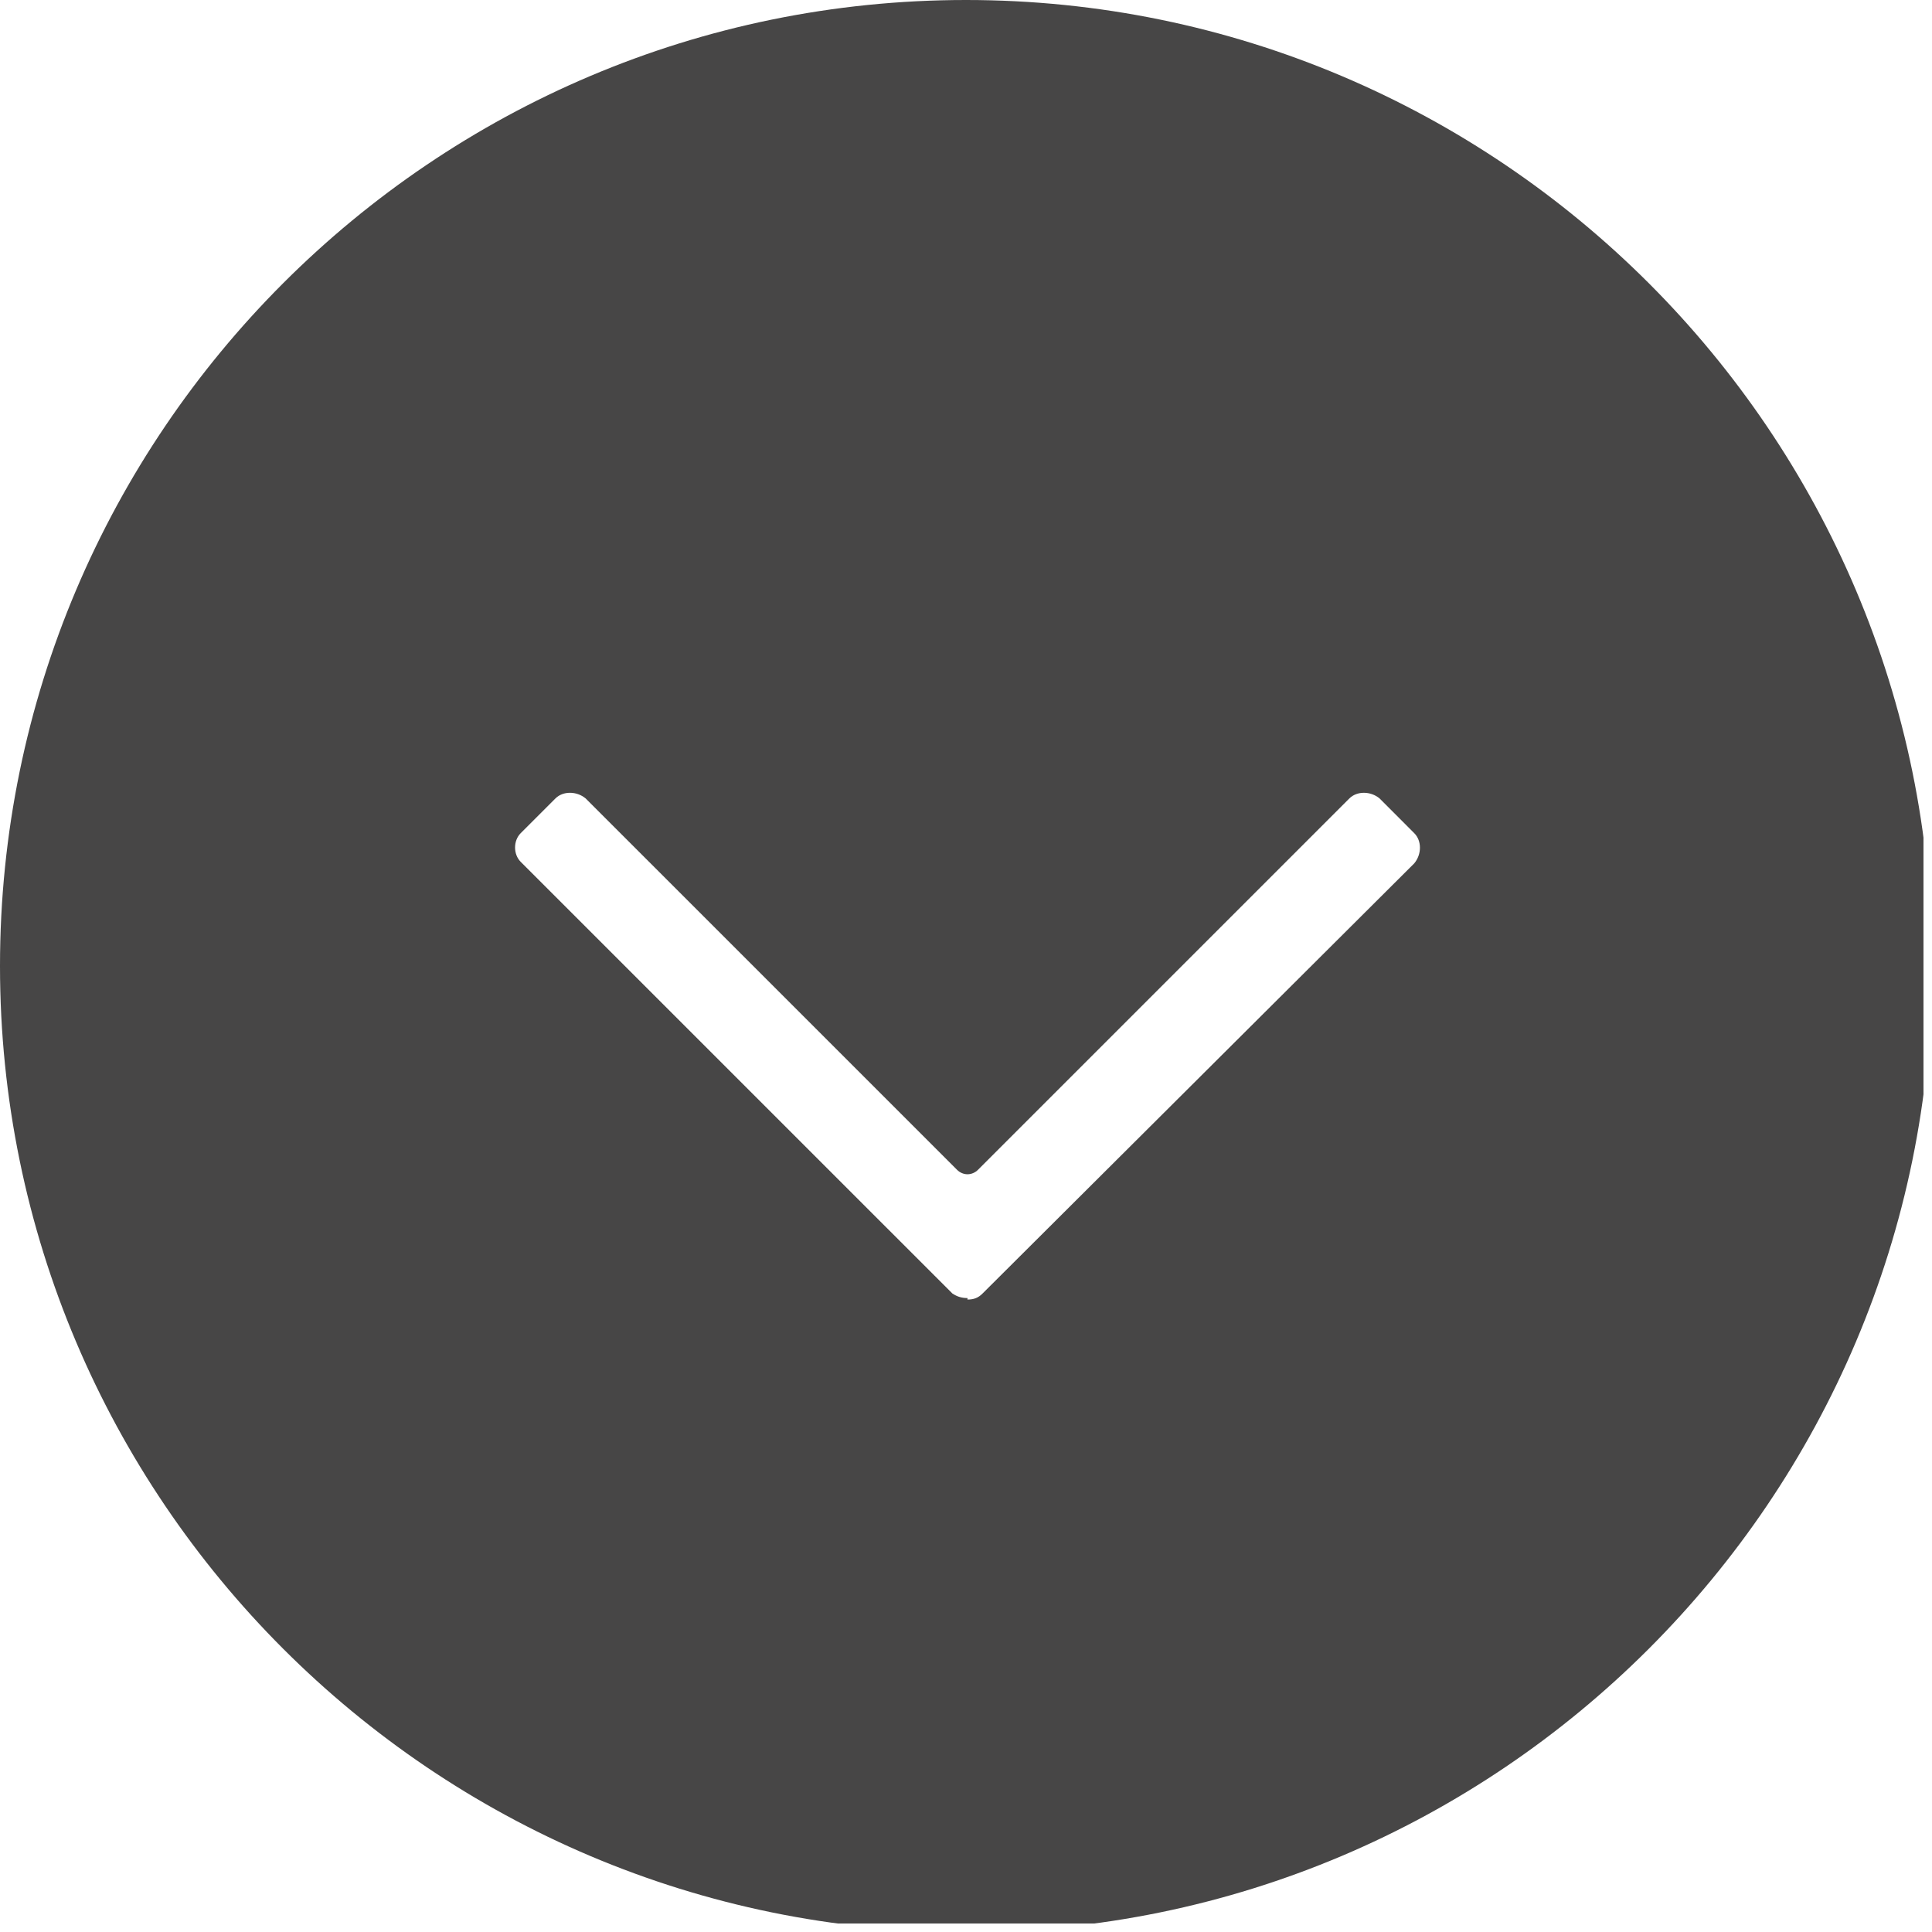 <?xml version="1.0" encoding="UTF-8"?>
<svg xmlns="http://www.w3.org/2000/svg" xmlns:xlink="http://www.w3.org/1999/xlink" width="112.5pt" height="112.5pt" viewBox="0 0 112.5 112.5" version="1.2">
<defs>
<clipPath id="clip1">
  <path d="M 0 0 L 112.004 0 L 112.004 112.004 L 0 112.004 Z M 0 0 "/>
</clipPath>
</defs>
<g id="surface1">
<g clip-path="url(#clip1)" clip-rule="nonzero">
<path style=" stroke:none;fill-rule:nonzero;fill:rgb(27.84%,27.449%,27.449%);fill-opacity:1;" d="M 56.25 0 C 25.223 0 0 25.223 0 56.25 C 0 87.273 25.223 112.5 56.25 112.5 C 87.273 112.5 112.5 87.273 112.5 56.25 C 112.5 25.223 87.273 0 56.25 0 Z M 82.352 50.273 L 57.215 75.32 C 56.953 75.586 56.688 75.672 56.336 75.672 L 56.336 76.551 L 56.336 75.586 C 55.984 75.586 55.723 75.496 55.457 75.32 L 30.32 50.184 C 29.883 49.746 29.883 48.953 30.32 48.516 L 32.344 46.492 C 32.781 46.055 33.574 46.055 34.102 46.492 L 55.723 68.113 C 56.074 68.465 56.602 68.465 56.953 68.113 L 78.574 46.492 C 79.012 46.055 79.805 46.055 80.332 46.492 L 82.352 48.516 C 82.793 48.953 82.793 49.746 82.352 50.273 Z M 82.352 50.273 "/>
</g>
</g>
</svg>

